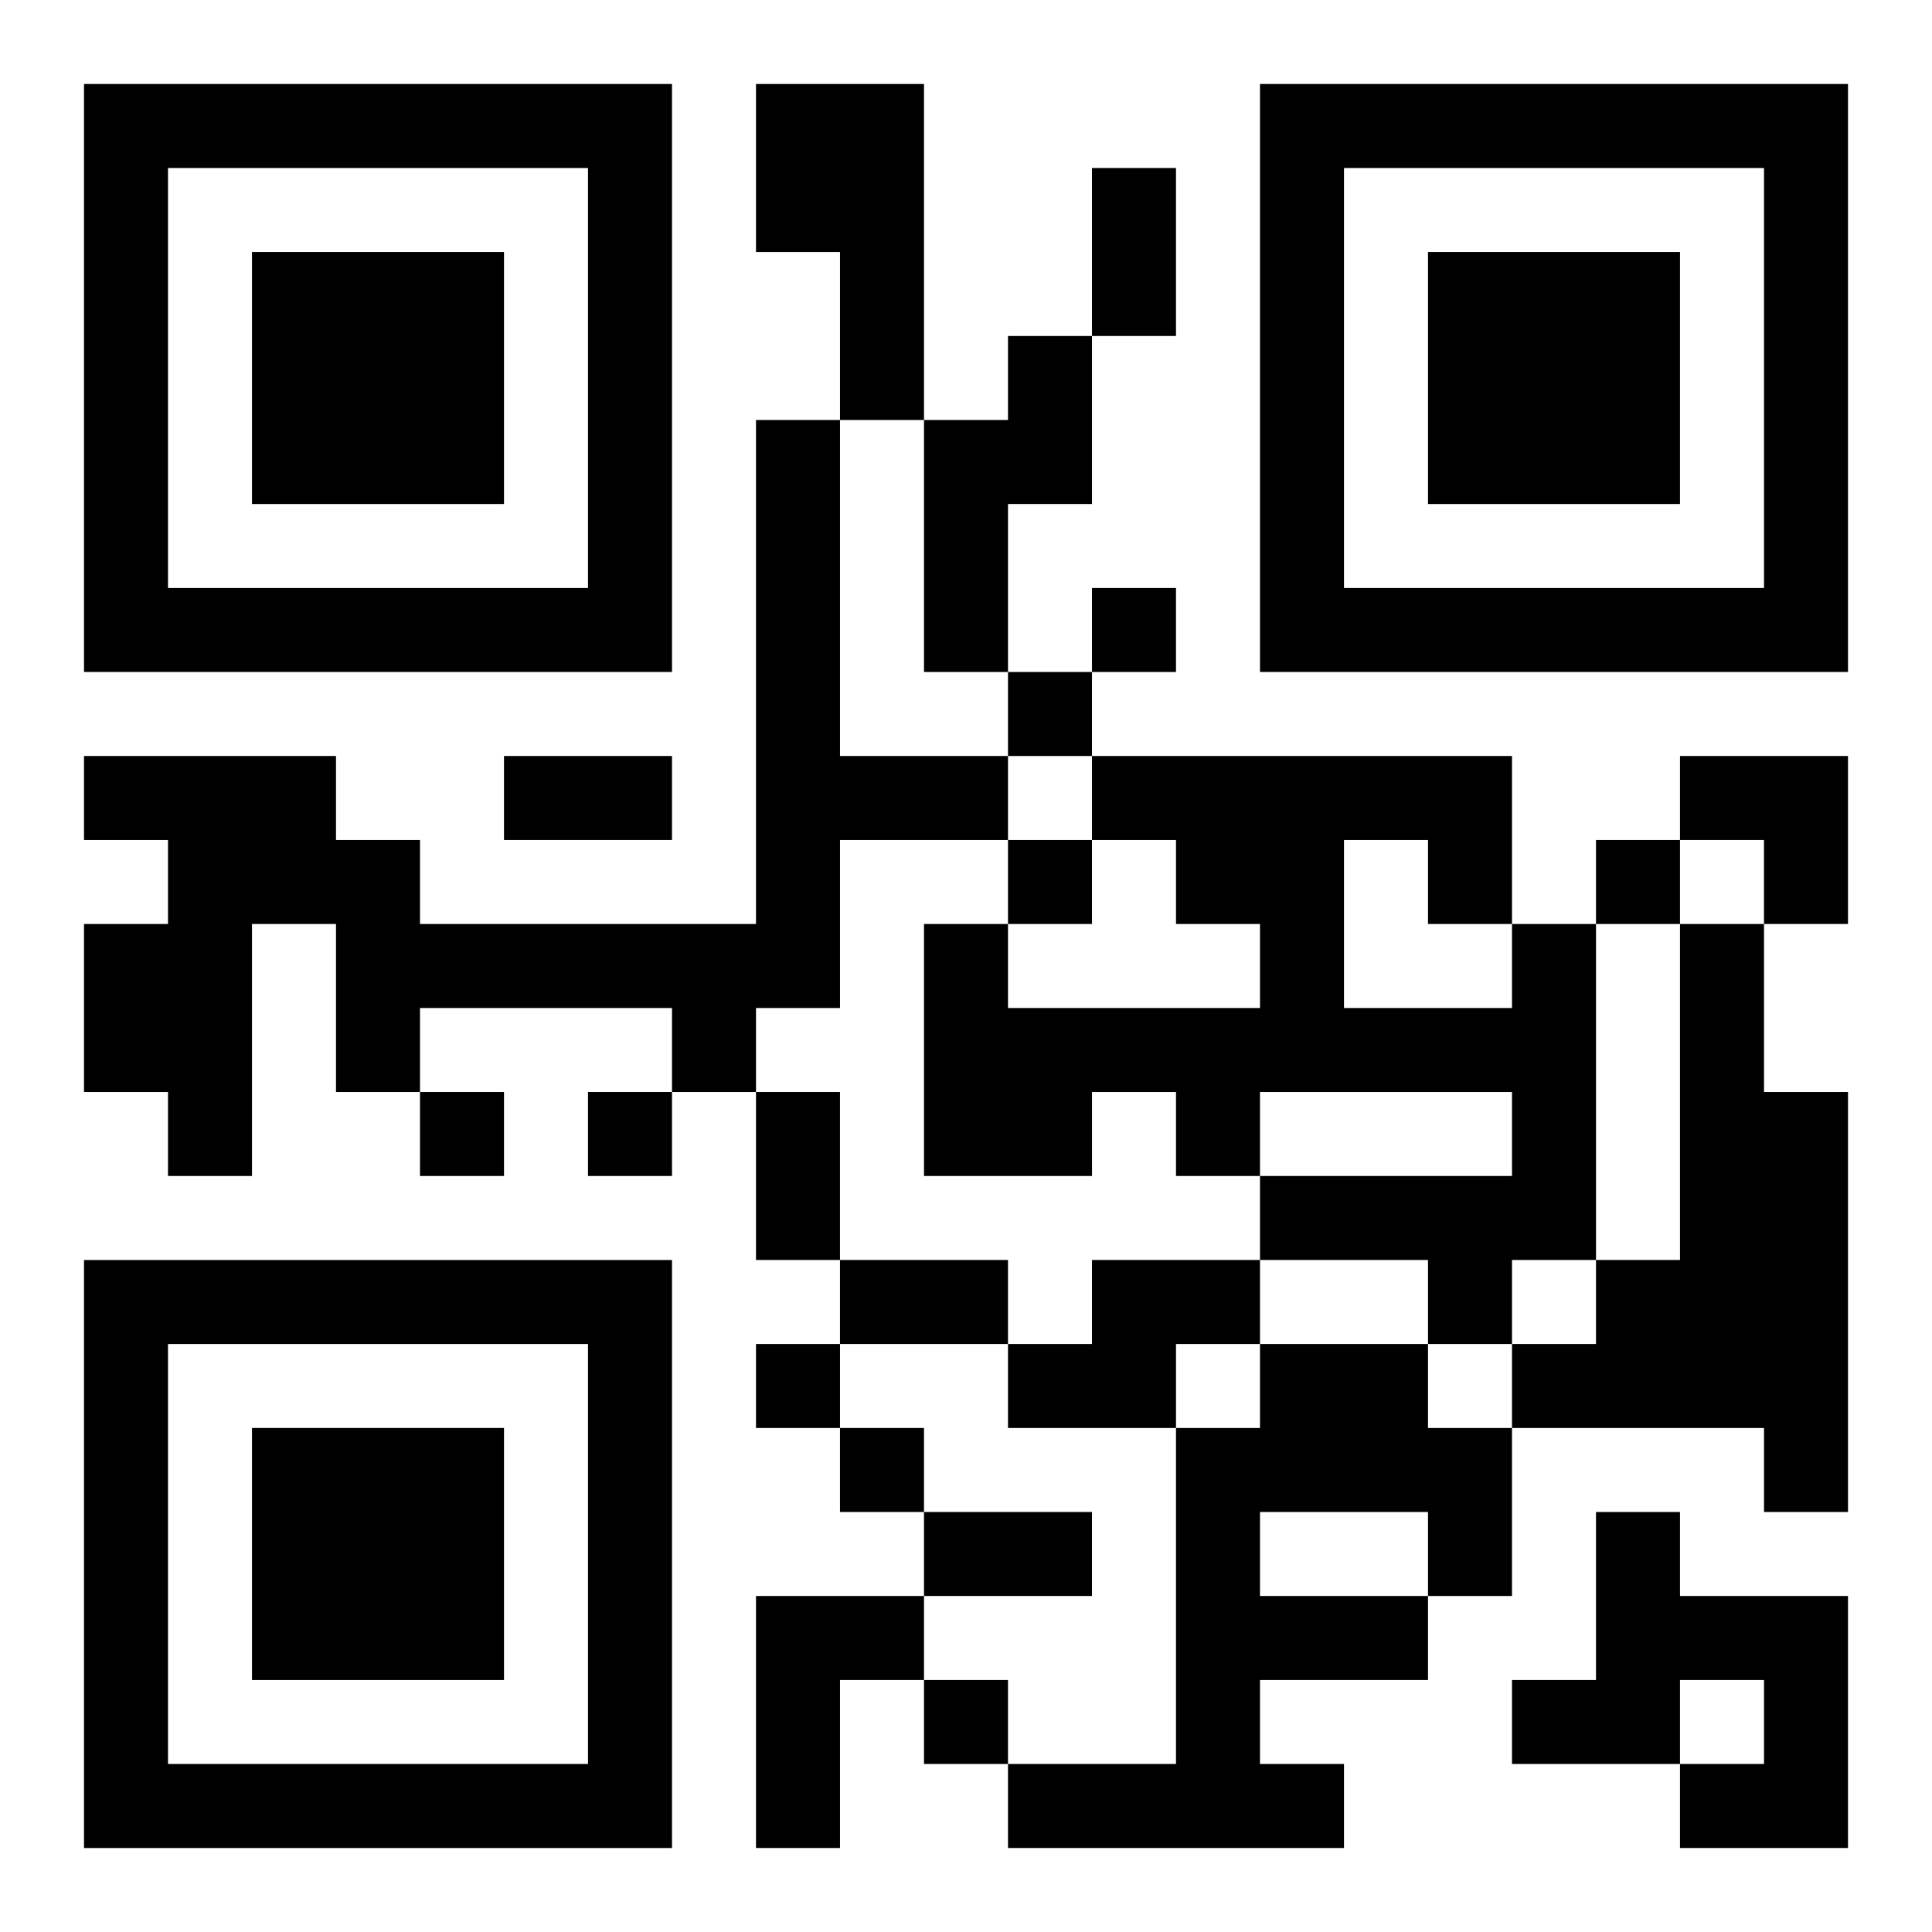 <?xml version="1.0" encoding="UTF-8"?>
<svg width="250" height="250" baseProfile="full" version="1.1" viewBox="-1 -1 23 23" xmlns="http://www.w3.org/2000/svg" xmlns:xlink="http://www.w3.org/1999/xlink"><symbol id="a"><path d="m0 7v7h7v-7h-7zm1 1h5v5h-5v-5zm1 1v3h3v-3h-3z"/></symbol><use y="-7" xlink:href="#a"/><use y="7" xlink:href="#a"/><use x="14" y="-7" xlink:href="#a"/><path d="m8 0h2v4h-1v-2h-1v-2m3 3h1v2h-1v2h-1v-3h1v-1m-3 1h1v4h2v1h-2v2h-1v1h-1v-1h-3v1h-1v-2h-1v3h-1v-1h-1v-2h1v-1h-1v-1h3v1h1v1h4v-6m9 6h1v4h-1v1h-1v-1h-2v-1h3v-1h-3v1h-1v-1h-1v1h-2v-3h1v1h3v-1h-1v-1h-1v-1h5v2m-2-1v2h2v-1h-1v-1h-1m4 1h1v2h1v5h-1v-1h-3v-1h1v-1h1v-4m-7 4h2v1h-1v1h-2v-1h1v-1m2 1h2v1h1v2h-1v1h-2v1h1v1h-4v-1h2v-4h1v-1m0 2v1h2v-1h-2m4 0h1v1h2v3h-2v-1h1v-1h-1v1h-2v-1h1v-2m-10 1h2v1h-1v2h-1v-3m4-12v1h1v-1h-1m-1 1v1h1v-1h-1m0 2v1h1v-1h-1m7 0v1h1v-1h-1m-14 3v1h1v-1h-1m2 0v1h1v-1h-1m2 3v1h1v-1h-1m1 1v1h1v-1h-1m1 3v1h1v-1h-1m2-18h1v2h-1v-2m-7 7h2v1h-2v-1m3 4h1v2h-1v-2m1 2h2v1h-2v-1m1 3h2v1h-2v-1m9-9h2v2h-1v-1h-1z"/></svg>
